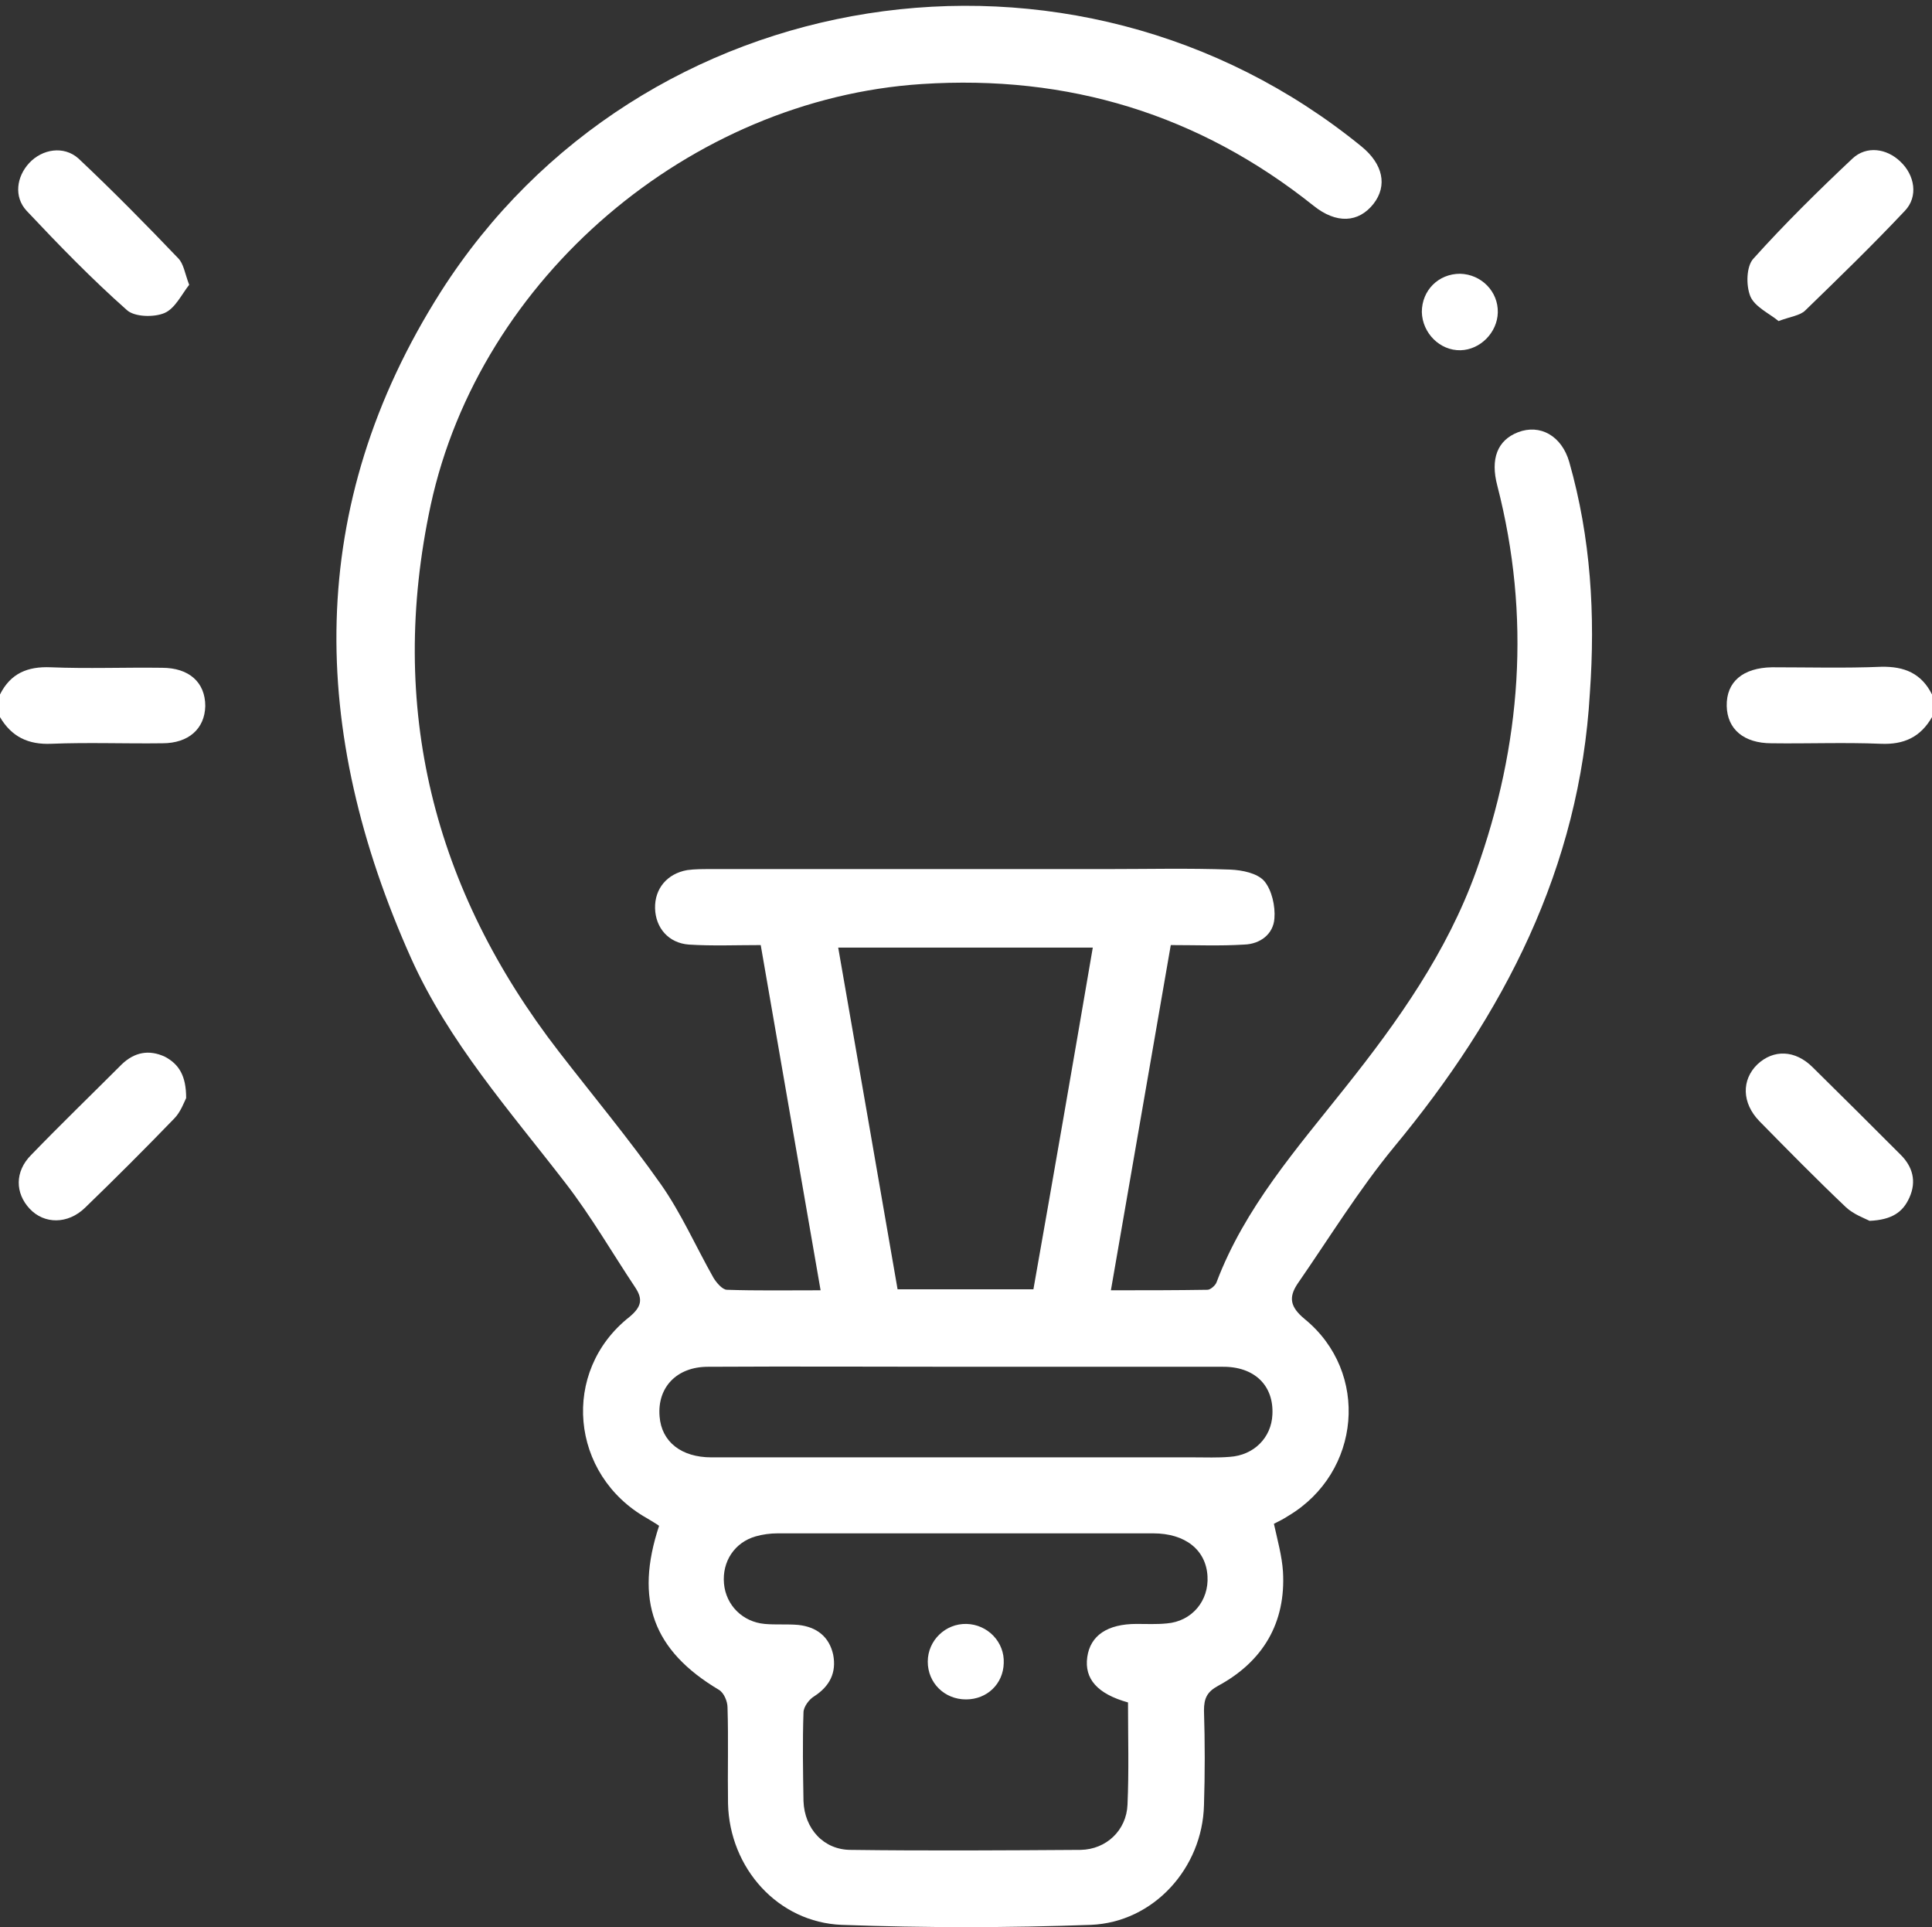 <?xml version="1.0" encoding="utf-8"?>
<!-- Generator: Adobe Illustrator 25.1.0, SVG Export Plug-In . SVG Version: 6.00 Build 0)  -->
<svg version="1.1" id="Capa_1" xmlns="http://www.w3.org/2000/svg" xmlns:xlink="http://www.w3.org/1999/xlink" x="0px" y="0px"
	 viewBox="0 0 384 383" style="enable-background:new 0 0 384 383;" xml:space="preserve">
<rect x="0" y="0" width="384" height="383" fill="#333333" stroke="none"/>
<style type="text/css">
	.st0{fill:#FFFFFF;}
</style>
<g>
	<path class="st0" d="M384,138v4.5c-2.3,4-5.6,5.5-10.2,5.3c-7.2-0.3-14.5,0-21.7-0.1c-5.5,0-8.8-2.8-8.9-7.4
		c-0.1-4.8,3.2-7.6,9-7.7c7.2,0,14.5,0.2,21.7-0.1C378.5,132.4,381.9,133.8,384,138z"/>
	<path class="st0" d="M40.8,140.3c-0.1,4.5-3.3,7.4-8.5,7.4c-7.4,0.1-14.7-0.2-22.1,0.1c-4.6,0.2-7.9-1.4-10.2-5.3V138
		c2.1-4.2,5.5-5.6,10.1-5.4c7.3,0.3,14.7,0,22.1,0.1C37.6,132.7,40.8,135.6,40.8,140.3z"/>
	<path class="st0" d="M311.9,91.8c-1.5-5.2-5.8-7.6-10.2-5.9c-4.1,1.6-5.5,5.3-4.1,10.6c6.7,26,4.8,51.5-4.2,76.6
		c-5.8,16.1-15.5,29.8-26.1,43.1c-9.6,12.1-19.9,23.8-25.5,38.6c-0.2,0.6-1.2,1.5-1.8,1.5c-6.2,0.1-12.4,0.1-19.2,0.1
		c4-23.1,7.9-45.6,11.9-68.6c5.1,0,9.8,0.2,14.6-0.1c3.2-0.1,5.8-2.1,6-5.2c0.2-2.4-0.5-5.6-2-7.4c-1.4-1.6-4.4-2.2-6.8-2.3
		c-8.2-0.3-16.5-0.1-24.7-0.1c-26.2,0-52.5,0-78.7,0c-1.5,0-3,0-4.5,0.2c-4,0.7-6.5,3.7-6.4,7.6c0.1,3.9,2.7,6.9,6.7,7.2
		c4.7,0.3,9.4,0.1,14.3,0.1c4,23,7.9,45.5,11.9,68.6c-6.7,0-12.7,0.1-18.6-0.1c-0.9,0-2.1-1.4-2.7-2.4c-3.5-6.2-6.4-12.8-10.4-18.5
		c-6.4-9.1-13.5-17.6-20.3-26.4c-25-32.3-34.1-68.5-25.5-108.6c9.8-45.3,51.6-80.7,97.6-83.7c29.1-1.9,55.1,6,77.9,24.2
		c4.5,3.6,8.9,3.4,11.9-0.4c2.8-3.6,1.9-7.9-2.4-11.4C213.3-17.6,127.3-4.3,87.6,58c-27.1,42.7-26.1,87.3-5.9,132.4
		c7.5,16.7,19.6,30.3,30.7,44.7c5.1,6.6,9.3,13.9,13.9,20.8c1.5,2.3,1.2,3.8-1.2,5.8c-13.7,10.8-11.8,31.4,3.5,40
		c0.8,0.5,1.7,1,2.4,1.5c-4.9,14.8-1.2,24.8,11.9,32.6c1,0.6,1.7,2.3,1.7,3.5c0.2,6.4,0,12.8,0.1,19.1c0.3,12.8,9.9,23.6,22.6,24.1
		c16.5,0.6,33,0.6,49.5,0c12.5-0.5,22.2-11.3,22.5-23.8c0.2-6.2,0.2-12.5,0-18.8c0-2.4,0.6-3.7,2.8-4.9c8.9-4.8,13.5-12.5,12.9-22.7
		c-0.2-3.1-1.1-6.3-1.8-9.5c1-0.5,2-1,2.9-1.6c14.4-8.6,16.2-28.5,3.2-39.1c-2.9-2.4-3.2-4.3-1.4-7c6.3-9.1,12.2-18.7,19.2-27.2
		c21.8-26.3,36.9-55.4,38.9-90.2C317.1,122.2,316.2,106.9,311.9,91.8z M217.2,188.3c-3.9,22.8-7.8,45.3-11.8,67.9h-27
		c-3.9-22.5-7.8-45-11.8-67.9L217.2,188.3L217.2,188.3z M231.9,322.6c-2,0.2-4,0.1-6,0.1c-5.8,0-9.2,2.3-9.8,6.6
		c-0.6,4.3,2,7.3,8.1,9c0,6.8,0.2,13.6-0.1,20.3c-0.2,5.1-4.2,8.9-9.3,9c-15.2,0.1-30.5,0.2-45.7,0c-5.4,0-9.2-4.2-9.4-9.7
		c-0.1-5.9-0.2-11.7,0-17.6c0-1.1,1.1-2.6,2.1-3.2c3.1-2,4.5-4.7,3.8-8.3c-0.8-3.6-3.3-5.5-6.9-5.9c-2.2-0.2-4.5,0-6.7-0.2
		c-4.4-0.4-7.7-3.7-8.1-8c-0.4-4.4,2.1-8.2,6.3-9.4c1.4-0.4,2.9-0.6,4.4-0.6c24.9,0,49.7,0,74.6,0c6.4,0,10.5,3.3,10.8,8.5
		C240.3,318.1,236.9,322.2,231.9,322.6z M252.9,281.1c-0.2,4.6-3.7,8.1-8.5,8.4c-2.4,0.2-4.7,0.1-7.1,0.1c-32,0-63.9,0-95.9,0
		c-6,0-9.9-3.1-10.3-8.1c-0.5-5.8,3.4-9.9,9.6-9.9c17.1-0.1,34.2,0,51.3,0c17,0,34,0,50.9,0C249.3,271.5,253.2,275.3,252.9,281.1z"
		/>
	<path class="st0" d="M378.6,41.9c-6.4,6.8-13.1,13.3-19.8,19.8c-1,1-2.9,1.2-5.3,2.1c-1.8-1.5-4.7-2.8-5.6-4.9
		c-0.9-2.2-0.8-6,0.6-7.5c6.2-6.9,12.9-13.5,19.7-19.9c2.8-2.6,6.8-2,9.5,0.6C380.6,34.8,381.3,39.1,378.6,41.9z"/>
	<path class="st0" d="M37.6,56.6c-1.5,1.9-2.8,4.7-4.9,5.6c-2.1,0.9-6,0.8-7.5-0.6c-7-6.2-13.5-12.9-19.9-19.7
		c-2.6-2.8-2-6.8,0.5-9.5c2.6-2.8,6.9-3.5,9.8-0.9c6.8,6.4,13.4,13.1,19.8,19.8C36.5,52.4,36.7,54.2,37.6,56.6z"/>
	<path class="st0" d="M37,218.2c-0.4,0.8-1.1,2.8-2.4,4.1c-5.8,6-11.7,11.9-17.7,17.7c-3.4,3.3-8.1,3.3-11,0.2s-3-7.4,0.3-10.7
		c5.9-6.1,12-12,18-18c2.5-2.4,5.4-3,8.6-1.5C35.6,211.5,37,213.8,37,218.2z"/>
	<path class="st0" d="M379.5,238c-1.3,2.9-3.5,4.4-7.9,4.6c-1-0.5-3.2-1.3-4.7-2.7c-5.9-5.6-11.6-11.4-17.2-17.1
		c-3.5-3.6-3.6-8.2-0.4-11.3c3.2-3,7.5-2.9,11,0.6c5.9,5.8,11.7,11.6,17.5,17.4C380.1,231.8,381,234.7,379.5,238z"/>
	<path class="st0" d="M297.7,62.1c-0.1,4-3.5,7.4-7.4,7.5c-4.1,0.1-7.6-3.4-7.7-7.6c0-4.3,3.3-7.6,7.6-7.6
		C294.4,54.5,297.8,57.9,297.7,62.1z"/>
	<path class="st0" d="M199.5,330.5c-0.1,4.1-3.3,7.2-7.5,7.2c-4.3,0-7.6-3.3-7.6-7.5s3.5-7.6,7.7-7.5
		C196.3,322.8,199.7,326.3,199.5,330.5z"/>
</g>
</svg>
